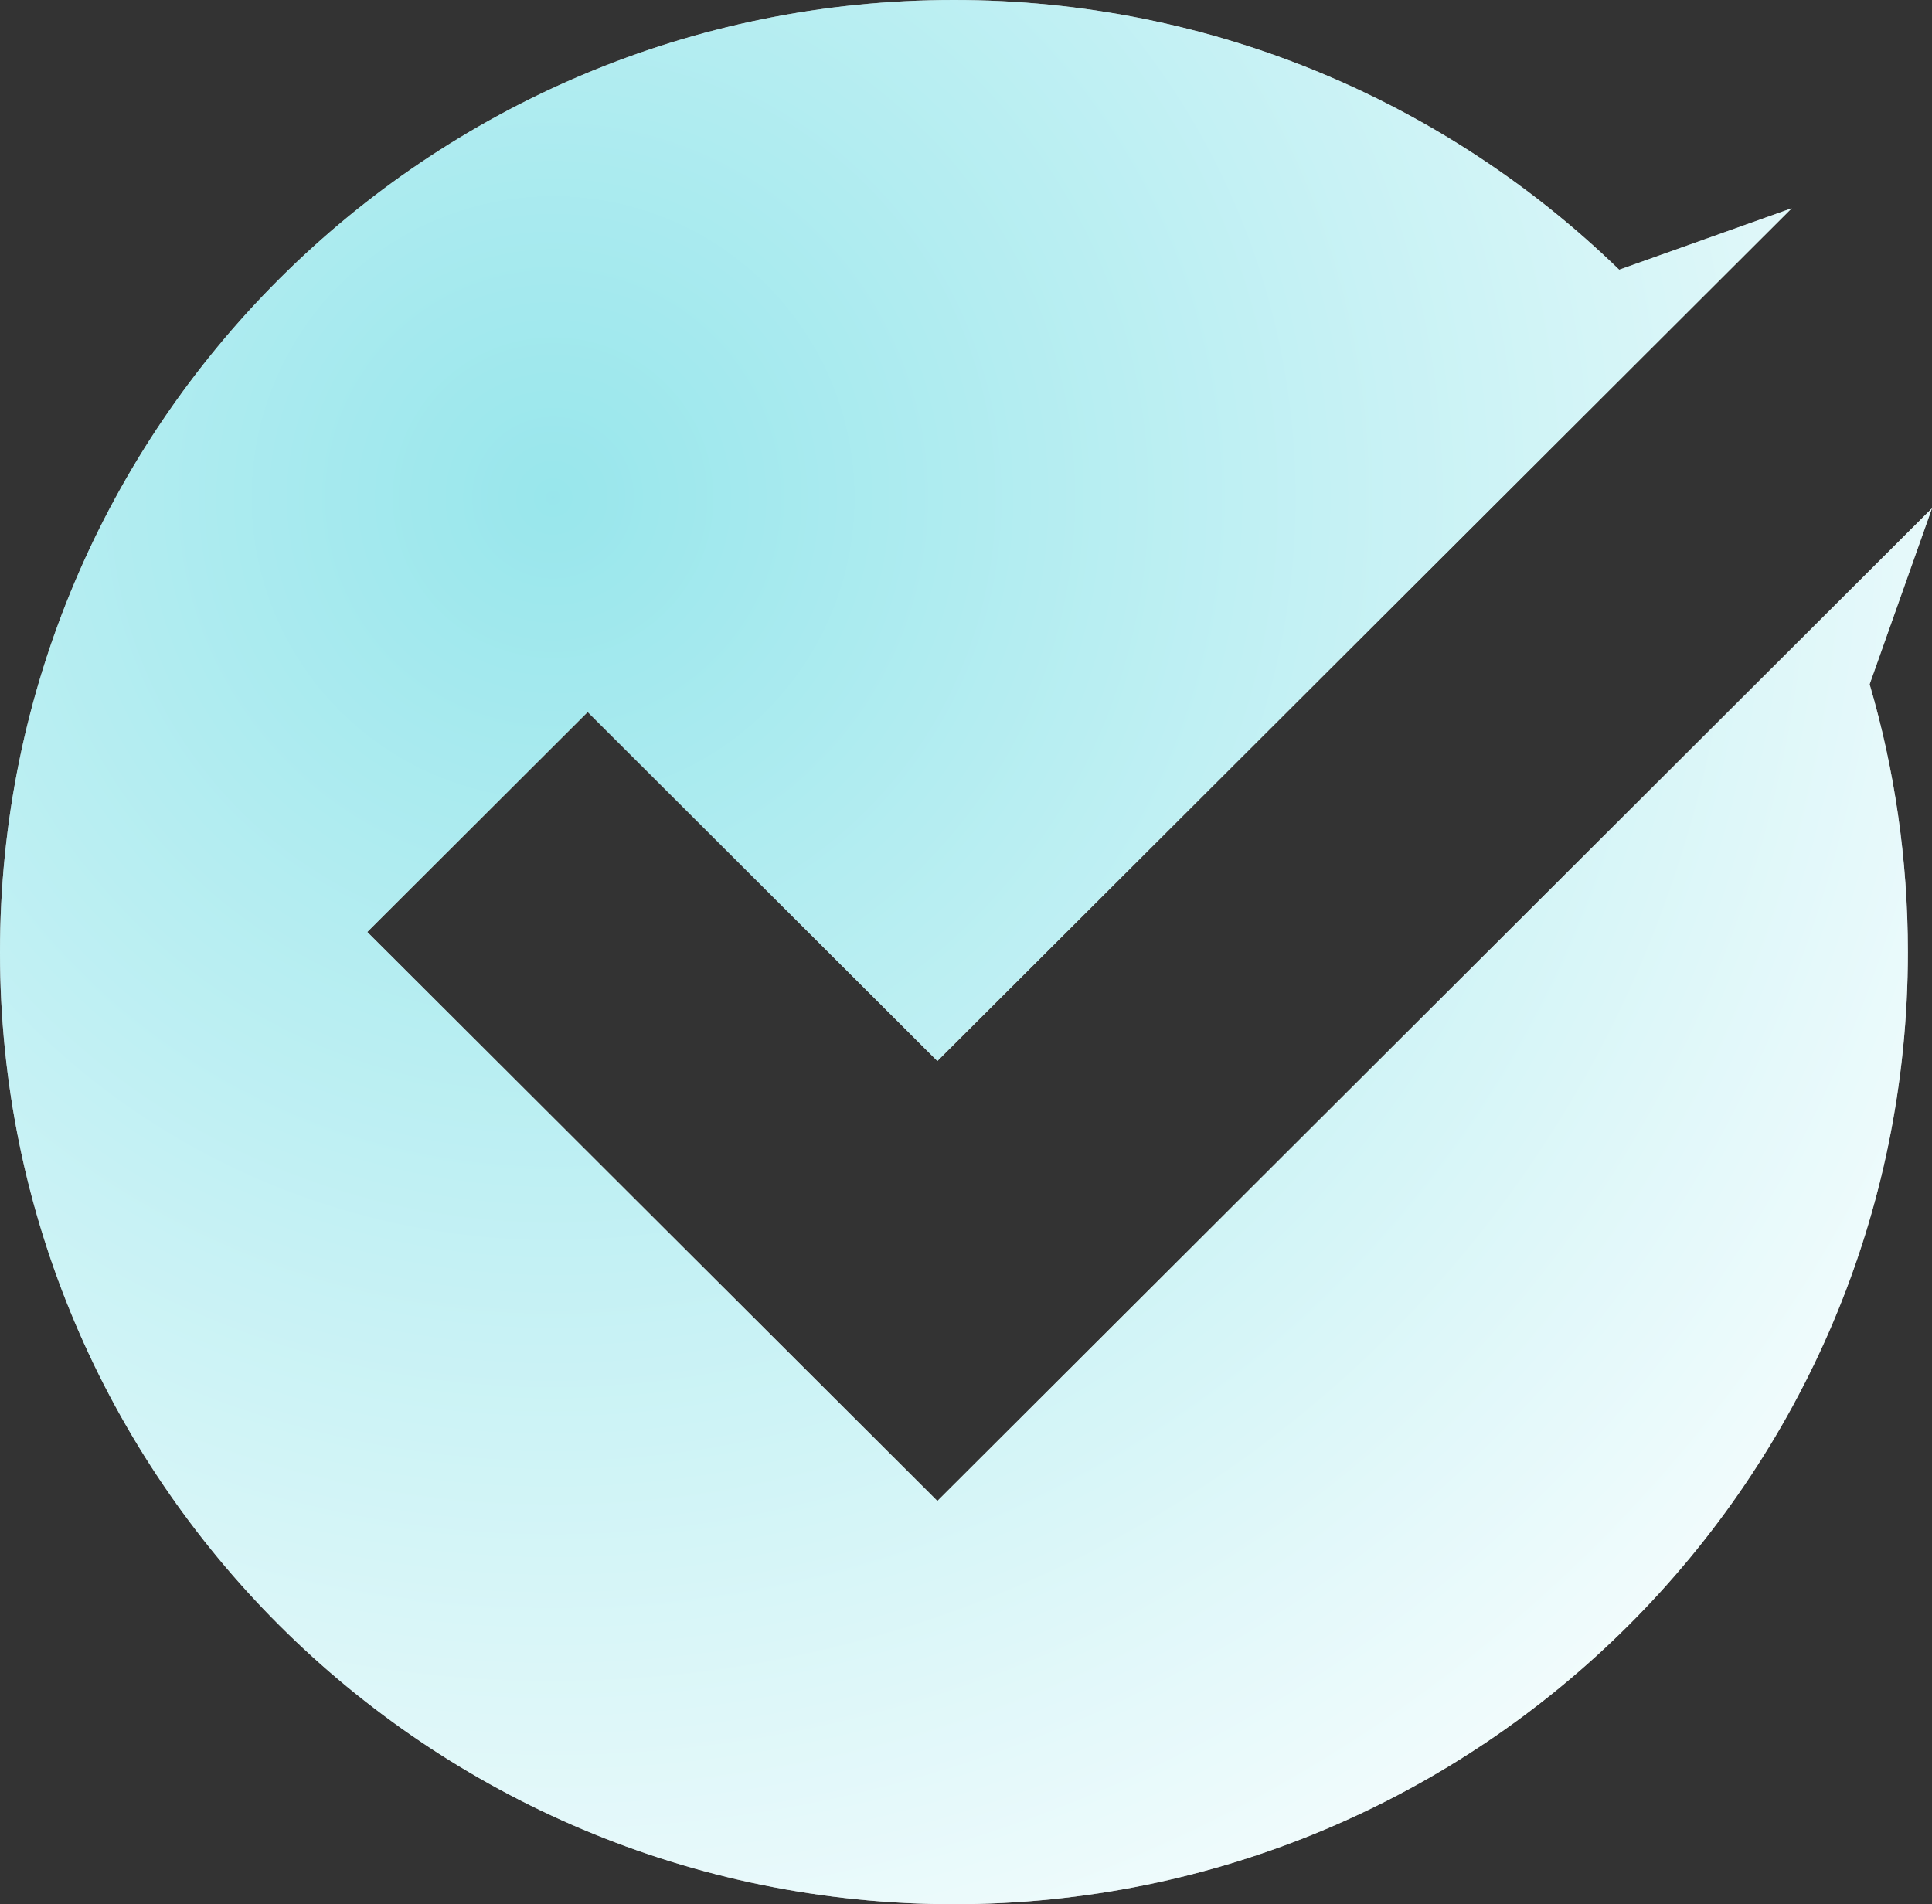 <svg xmlns="http://www.w3.org/2000/svg" width="70" height="69" viewBox="0 0 70 69" fill="none"><rect x="0" y="0" width="70" height="69" fill="#333333" stroke="none"/><path d="M67.74 24.794C68.642 27.873 69.126 31.13 69.126 34.5C69.126 53.554 53.651 69 34.563 69C15.475 69 0 53.554 0 34.5C0 15.446 15.475 0 34.563 0C43.937 0 52.44 3.725 58.666 9.774L64.919 7.545L33.963 38.446L21.293 25.799L13.308 33.77L33.963 54.387L70 18.416L67.74 24.794Z" fill="white"></path><path d="M67.74 24.794C68.642 27.873 69.126 31.13 69.126 34.5C69.126 53.554 53.651 69 34.563 69C15.475 69 0 53.554 0 34.5C0 15.446 15.475 0 34.563 0C43.937 0 52.44 3.725 58.666 9.774L64.919 7.545L33.963 38.446L21.293 25.799L13.308 33.77L33.963 54.387L70 18.416L67.74 24.794Z" fill="url(#paint0_radial_41950_996)" fill-opacity="0.6"></path><defs><radialGradient id="paint0_radial_41950_996" cx="0" cy="0" r="1" gradientUnits="userSpaceOnUse" gradientTransform="translate(19.944 17.959) scale(65.952 65.831)"><stop stop-color="#54D6DF"></stop><stop offset="1" stop-color="white"></stop></radialGradient></defs></svg>